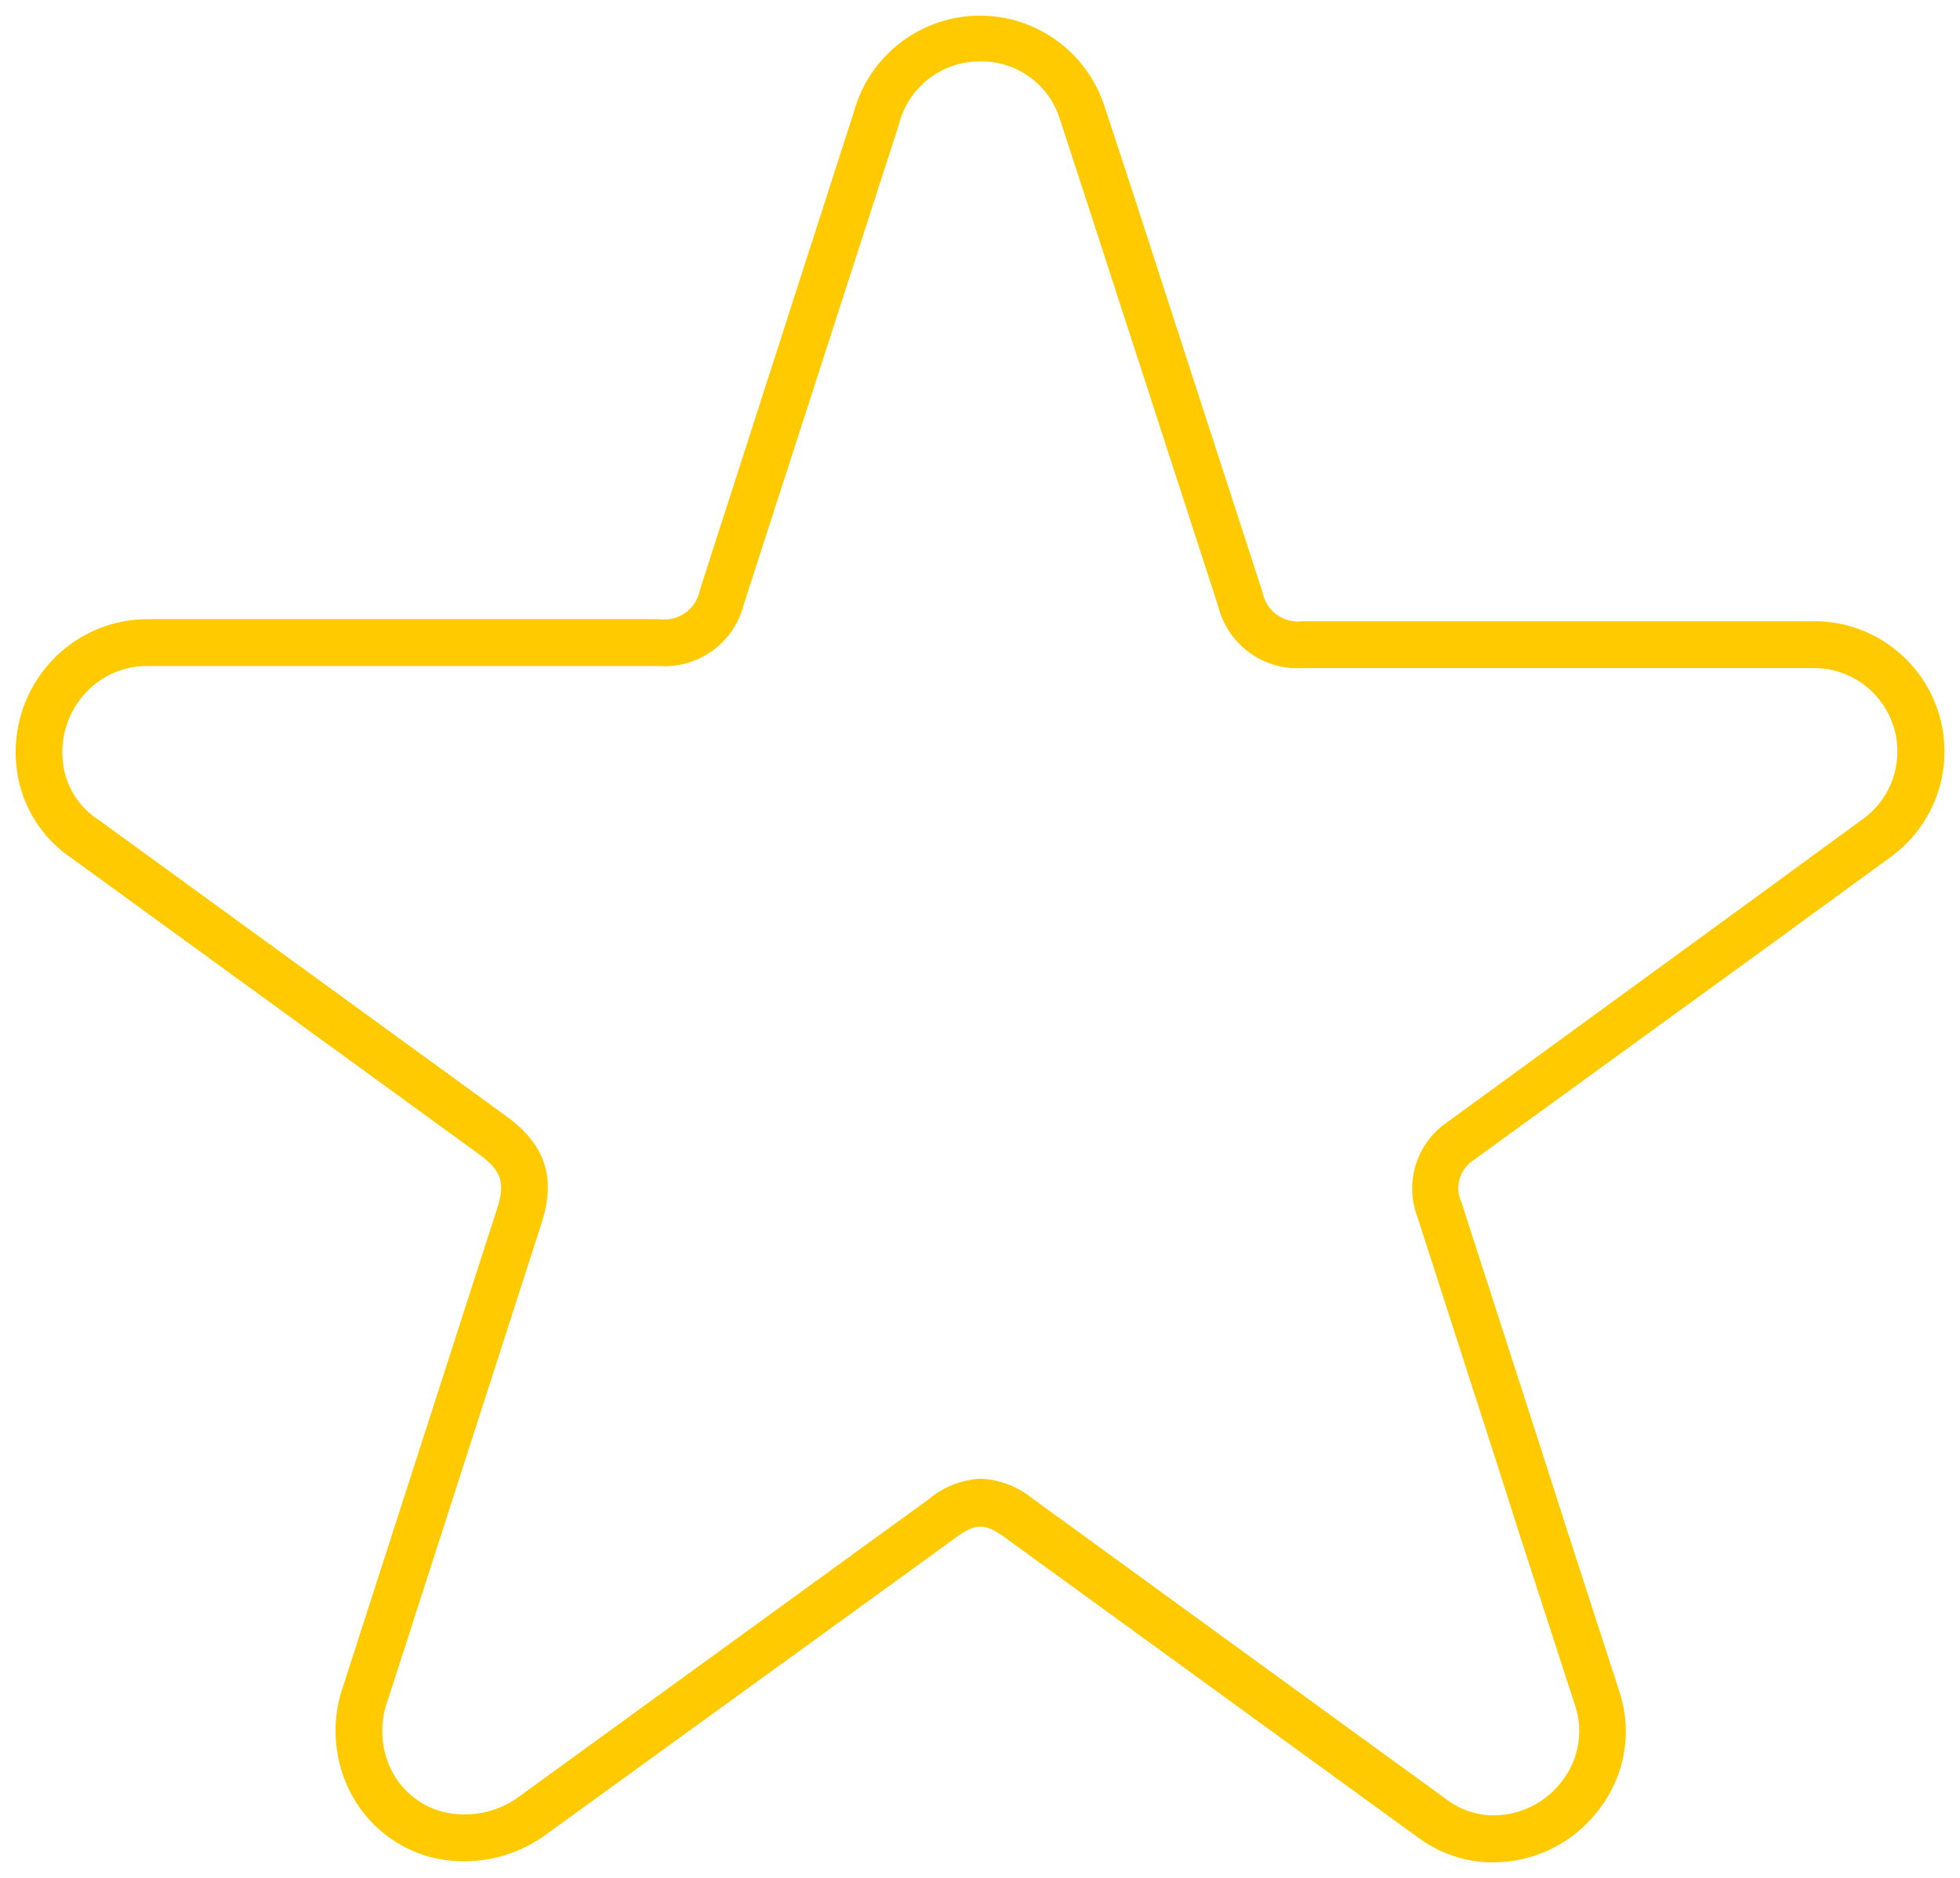 <svg xmlns="http://www.w3.org/2000/svg" viewBox="7.4 16.38 125.44 120.17" xmlns:v="https://vecta.io/nano"><path d="M103 135.55h-.35a8.11 8.11 0 0 1-4.44-1.55l-26.5-19.24c-1.26-.92-1.87-.92-3.13 0l-3.26 2.37-22.88 16.57a8.87 8.87 0 0 1-7.55 1.5 8.17 8.17 0 0 1-5.34-4.72 8.65 8.65 0 0 1-.18-6.23l9.84-30.52c.54-1.67.28-2.45-1.15-3.49l-26.15-19a8.05 8.05 0 0 1-3.46-5.84 8.54 8.54 0 0 1 2.12-6.58A8.4 8.4 0 0 1 16.78 56h11.46 5.06 0 16.32a2.31 2.31 0 0 0 2.57-1.86l9.87-30.64a8.37 8.37 0 0 1 16-.4q1.73 5.22 3.41 10.44l6.73 20.73a2.31 2.31 0 0 0 2.58 1.86h32.57a8.34 8.34 0 0 1 4.94 15.17l-7.53 5.49-19.07 13.84a2.14 2.14 0 0 0-.75 2.7l5 15.5q.8 2.48 1.58 4.93l3.5 10.8a8.12 8.12 0 0 1-1.26 7.57 8.47 8.47 0 0 1-6.76 3.42zM70.14 111a5.64 5.64 0 0 1 3.33 1.26L100 131.54a5.06 5.06 0 0 0 2.8 1 5.5 5.5 0 0 0 4.59-2.22 5.2 5.2 0 0 0 .81-4.82l-3.52-10.84q-.78-2.46-1.57-4.92l-5-15.5a5.13 5.13 0 0 1 1.84-6L119 74.36l7.5-5.48a5.34 5.34 0 0 0-3.15-9.75H90.79a5.23 5.23 0 0 1-5.42-3.94l-6.73-20.72Q76.95 29.25 75.23 24a5.25 5.25 0 0 0-5.15-3.69 5.33 5.33 0 0 0-5.16 4.07L55 55.06A5.22 5.22 0 0 1 49.62 59H28.23 16.8a5.3 5.3 0 0 0-4 1.81 5.54 5.54 0 0 0-1.38 4.27 5 5 0 0 0 2.25 3.73l26.14 19c2.49 1.81 3.19 3.92 2.25 6.84l-9.84 30.52a5.68 5.68 0 0 0 .07 4.13 5.15 5.15 0 0 0 3.39 3 5.89 5.89 0 0 0 5-1l22.88-16.61 3.26-2.36a5.62 5.62 0 0 1 3.32-1.33z" fill="#ffcb00"/></svg>